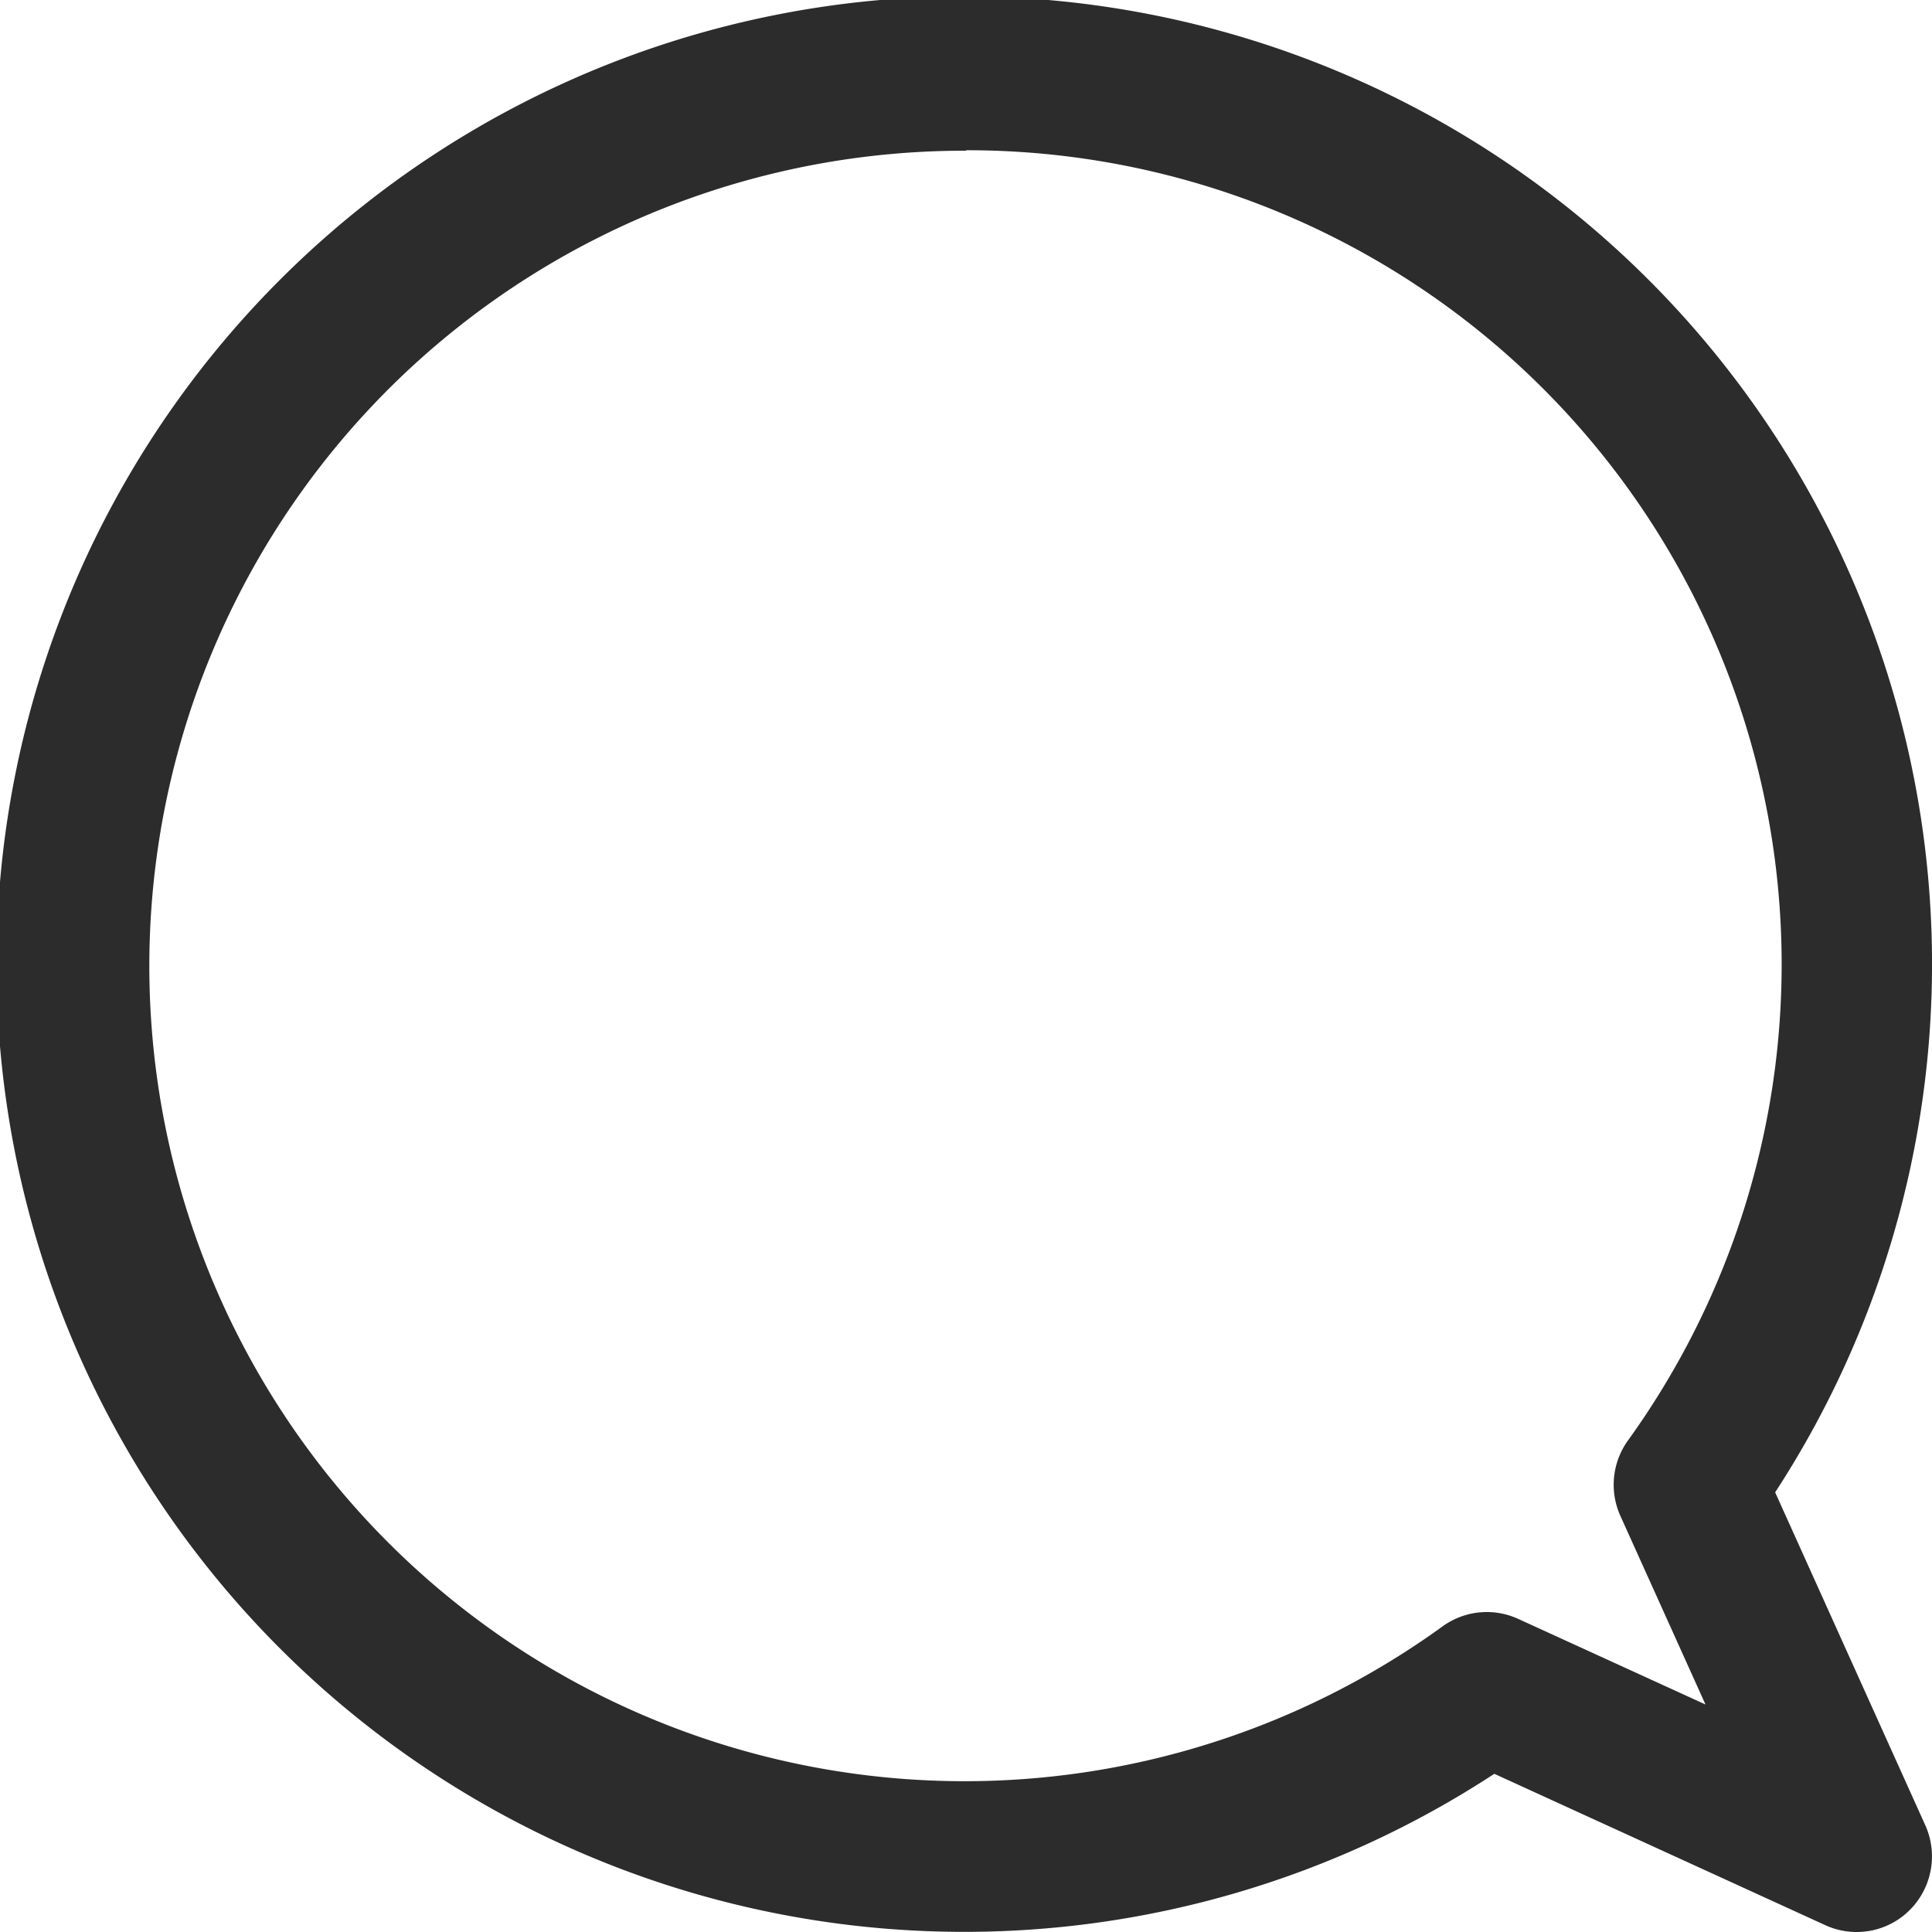 <svg xmlns="http://www.w3.org/2000/svg" width="21.409" height="21.409" viewBox="0 0 21.409 21.409">
  <g id="Group_7742" data-name="Group 7742" transform="translate(0.35 0.35)">
    <path id="Path_28457" data-name="Path 28457" d="M448.714,109.35a.489.489,0,0,1-.2-.044l-3.846-1.758a10.375,10.375,0,1,1,2.745-2.752l1.745,3.869a.486.486,0,0,1-.443.685Zm-9.869-19.739a9.384,9.384,0,1,0,5.486,16.986.486.486,0,0,1,.486-.048l2.924,1.337-1.327-2.942a.486.486,0,0,1,.048-.483,9.372,9.372,0,0,0-7.617-14.85Z" transform="translate(-428.49 -88.641)" fill="#2c2c2c"/>
    <path id="Path_28457_-_Outline" data-name="Path 28457 - Outline" d="M448.714,109.7a.834.834,0,0,1-.346-.075l-3.669-1.678a10.724,10.724,0,1,1,3.112-3.119l1.665,3.692a.841.841,0,0,1-.172.935A.83.83,0,0,1,448.714,109.7Zm-4.082-2.553,4.026,1.841a.139.139,0,0,0,.152-.027.137.137,0,0,0,.028-.152l-1.826-4.047.11-.162a10.029,10.029,0,1,0-2.653,2.659Zm-5.787,1.582a9.757,9.757,0,1,1,7.9-4.064.136.136,0,0,0-.013.135l1.711,3.792-3.772-1.725a.137.137,0,0,0-.135.013A9.659,9.659,0,0,1,438.845,108.73Zm0-18.768a9.034,9.034,0,1,0,5.281,16.352.836.836,0,0,1,.837-.083l2.076.949-.944-2.092a.839.839,0,0,1,.083-.831,9.022,9.022,0,0,0-7.332-14.3Z" transform="translate(-428.49 -88.641)" fill="#2c2c2c"/>
  </g>
</svg>
